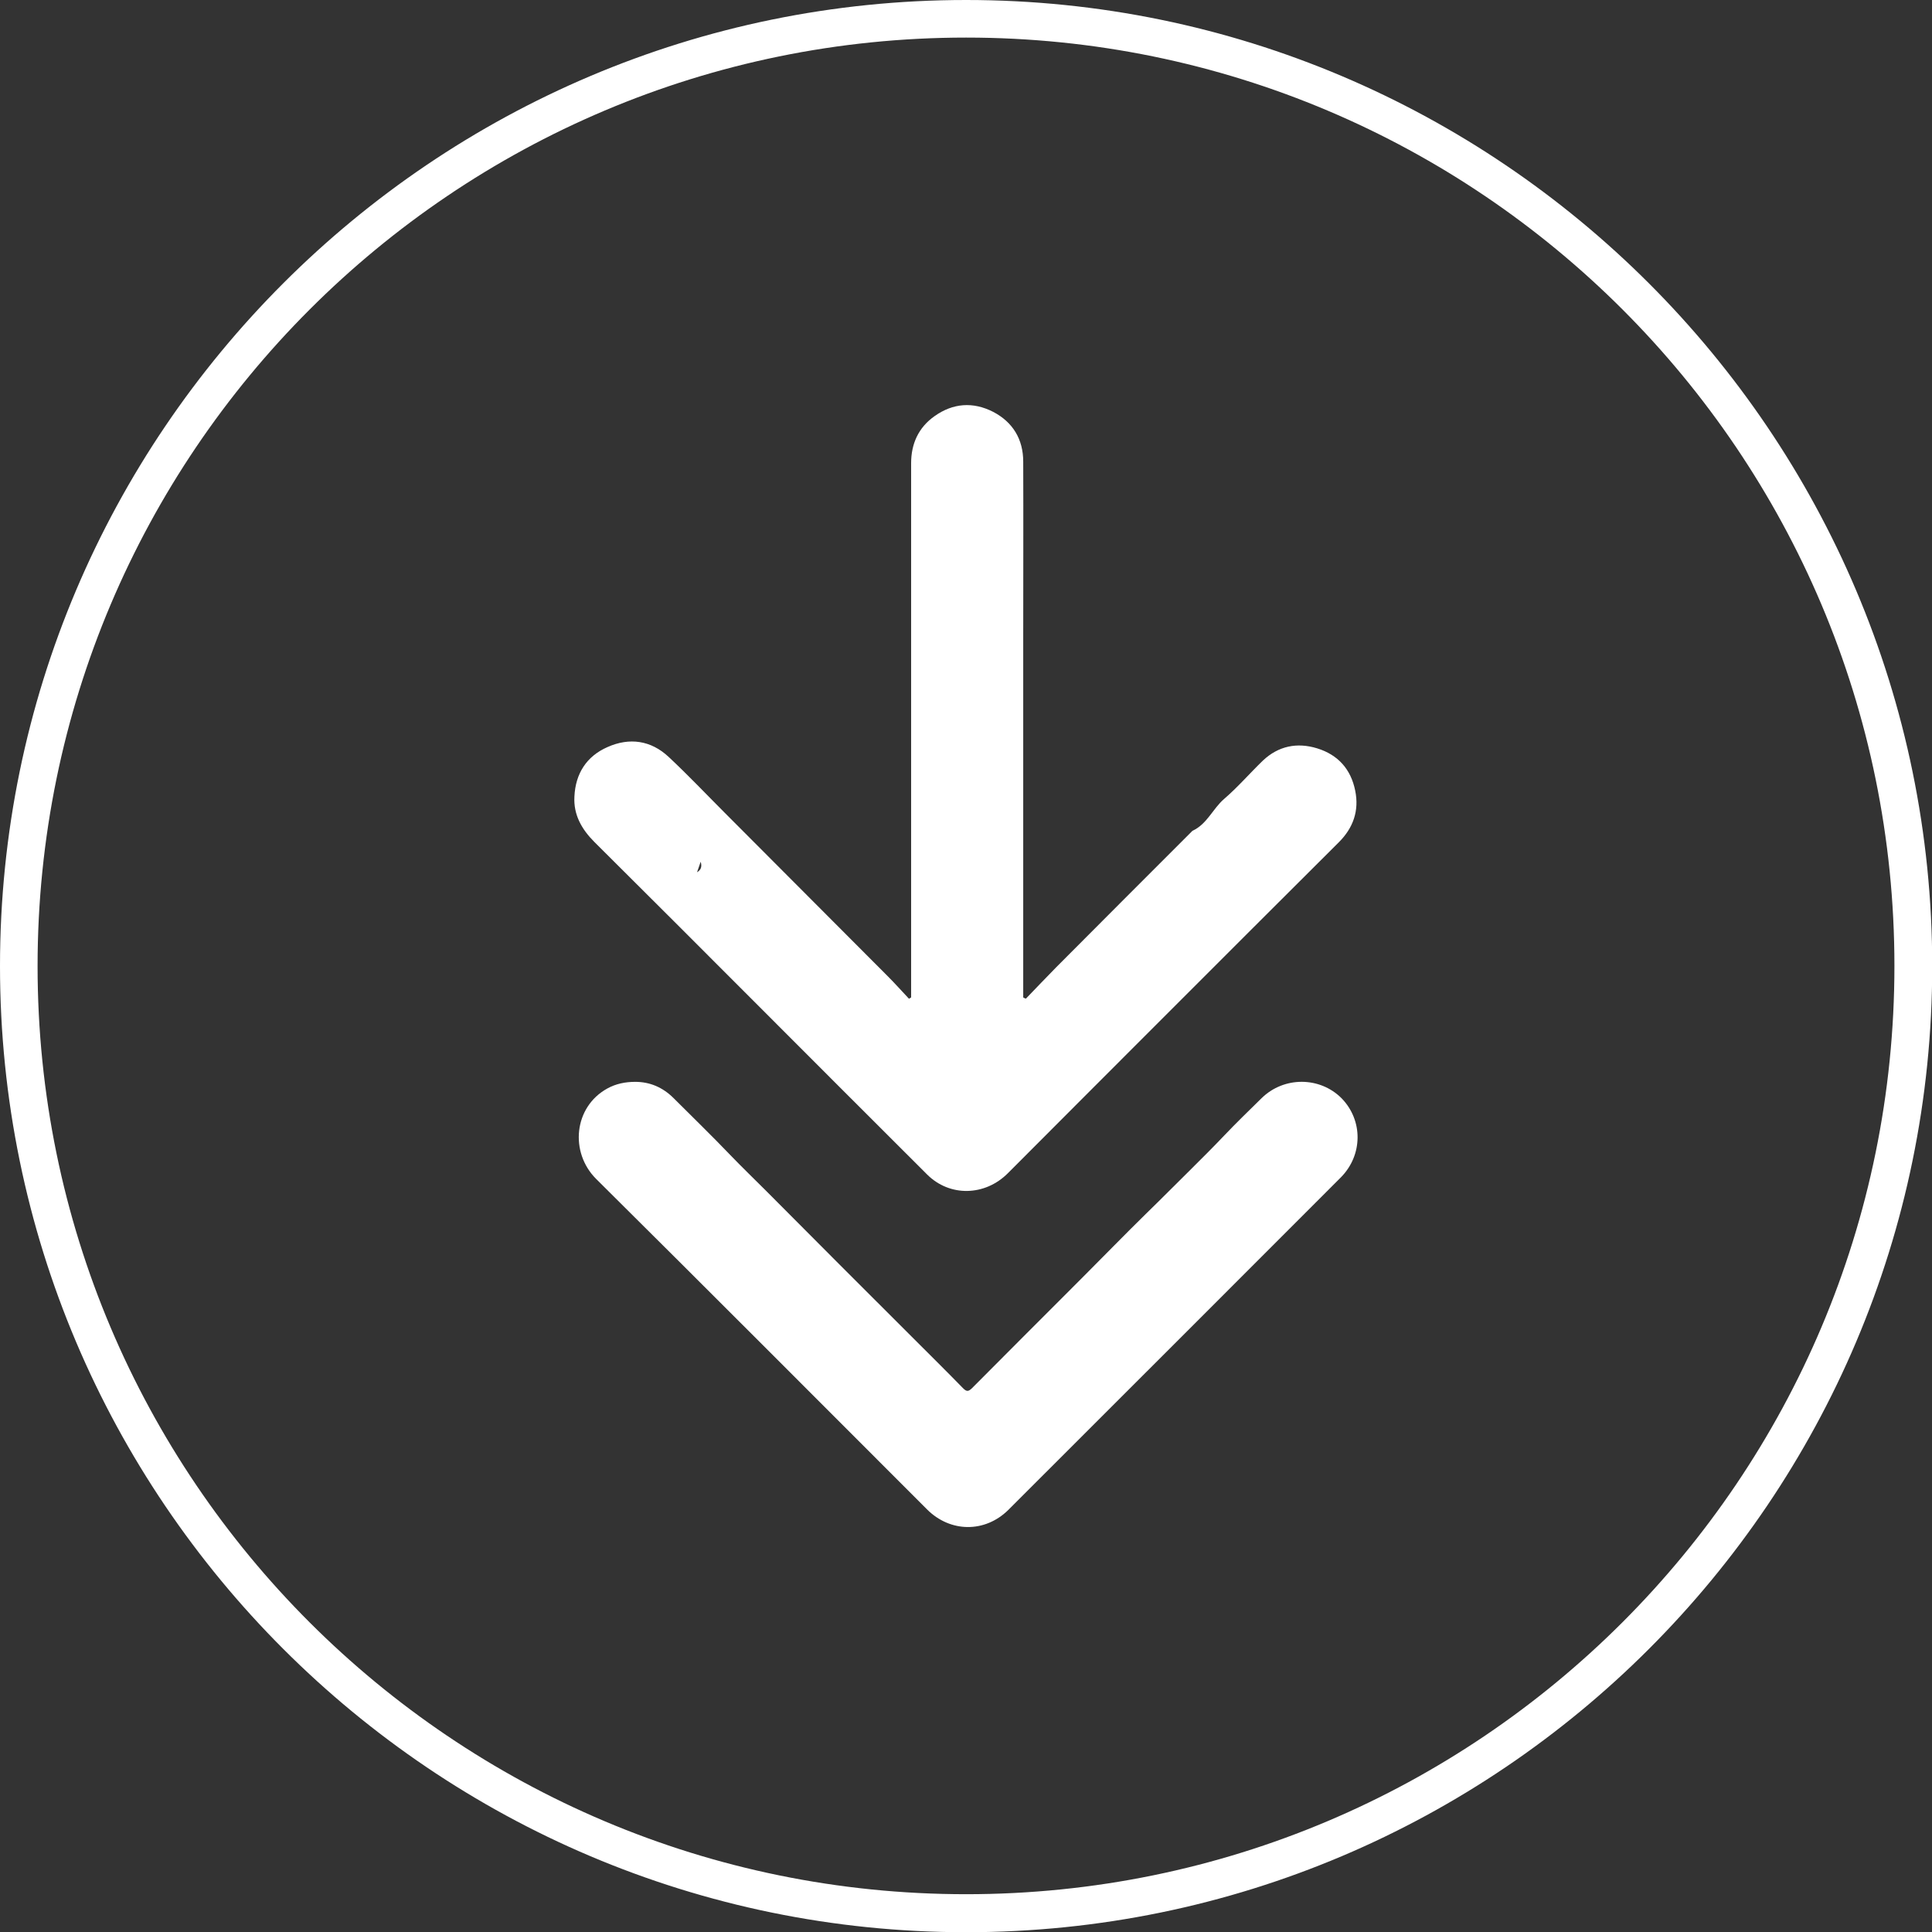 <svg xmlns="http://www.w3.org/2000/svg" id="Capa_2" viewBox="0 0 89.97 89.97"><rect x="0" y="0" width="89.97" height="89.97" fill="#333333" stroke="none"/><defs><style>.cls-1{fill:#fff;stroke-width:0px;}</style></defs><g id="Capa_1-2"><path class="cls-1" d="M47.77,46.51c.47-.49.94-.98,1.42-1.47,2.11-2.12,4.23-4.24,6.34-6.35.68-.31.94-1.02,1.47-1.48.64-.55,1.2-1.2,1.81-1.79.72-.68,1.59-.86,2.53-.57.97.3,1.57.97,1.77,1.97.19.93-.09,1.73-.76,2.4-2.44,2.43-4.88,4.87-7.32,7.31-2.7,2.7-5.4,5.4-8.1,8.11-1.06,1.06-2.7,1.11-3.76.05-2.69-2.68-5.37-5.37-8.06-8.06-2.47-2.48-4.95-4.95-7.43-7.42-.59-.59-.98-1.27-.93-2.12.05-1.06.56-1.87,1.54-2.3,1.03-.46,2.03-.31,2.85.46.91.85,1.76,1.75,2.64,2.63,2.52,2.53,5.04,5.05,7.56,7.58.34.34.66.7.99,1.05.03-.02.07-.04.1-.06v-.26c0-5.22,0-10.44,0-15.67,0-2.98,0-5.97,0-8.95,0-.9.34-1.66,1.09-2.19.86-.61,1.79-.68,2.73-.2.92.48,1.4,1.28,1.4,2.32.01,2.76,0,5.51,0,8.27,0,4.29,0,8.58,0,12.87,0,1.17,0,2.34,0,3.51,0,.1,0,.2,0,.3.04.02.07.04.11.05ZM32.46,40.62c.18-.11.24-.25.17-.49-.07.2-.12.34-.17.49Z"></path><path class="cls-1" d="M29.58,50.38c.68,0,1.27.25,1.77.74.89.89,1.8,1.77,2.67,2.68.55.57,1.12,1.12,1.68,1.68,2.25,2.26,4.5,4.52,6.76,6.77.8.8,1.6,1.59,2.39,2.4.17.17.25.15.41,0,1.7-1.71,3.41-3.42,5.11-5.12,1.01-1.01,2.01-2.04,3.03-3.04.66-.64,1.31-1.3,1.97-1.95.54-.54,1.09-1.08,1.62-1.64.57-.6,1.17-1.18,1.76-1.76,1.04-1.02,2.71-1.01,3.72,0,1.01,1.03,1,2.65-.03,3.69-4.76,4.77-9.53,9.53-14.3,14.3-.4.4-.79.79-1.19,1.19-1.09,1.07-2.7,1.05-3.78-.03-5.13-5.13-10.26-10.28-15.41-15.39-1.24-1.24-1.04-3.35.52-4.21.4-.22.83-.31,1.3-.31Z"></path><path class="cls-1" d="M44.99,1.75c23.88,0,43.23,19.36,43.23,43.23s-19.36,43.23-43.23,43.23S1.75,68.86,1.75,44.99,21.11,1.75,44.99,1.75M44.99,0C20.18,0,0,20.18,0,44.99s20.18,44.99,44.99,44.99,44.99-20.18,44.99-44.99S69.79,0,44.99,0h0Z"></path></g></svg>